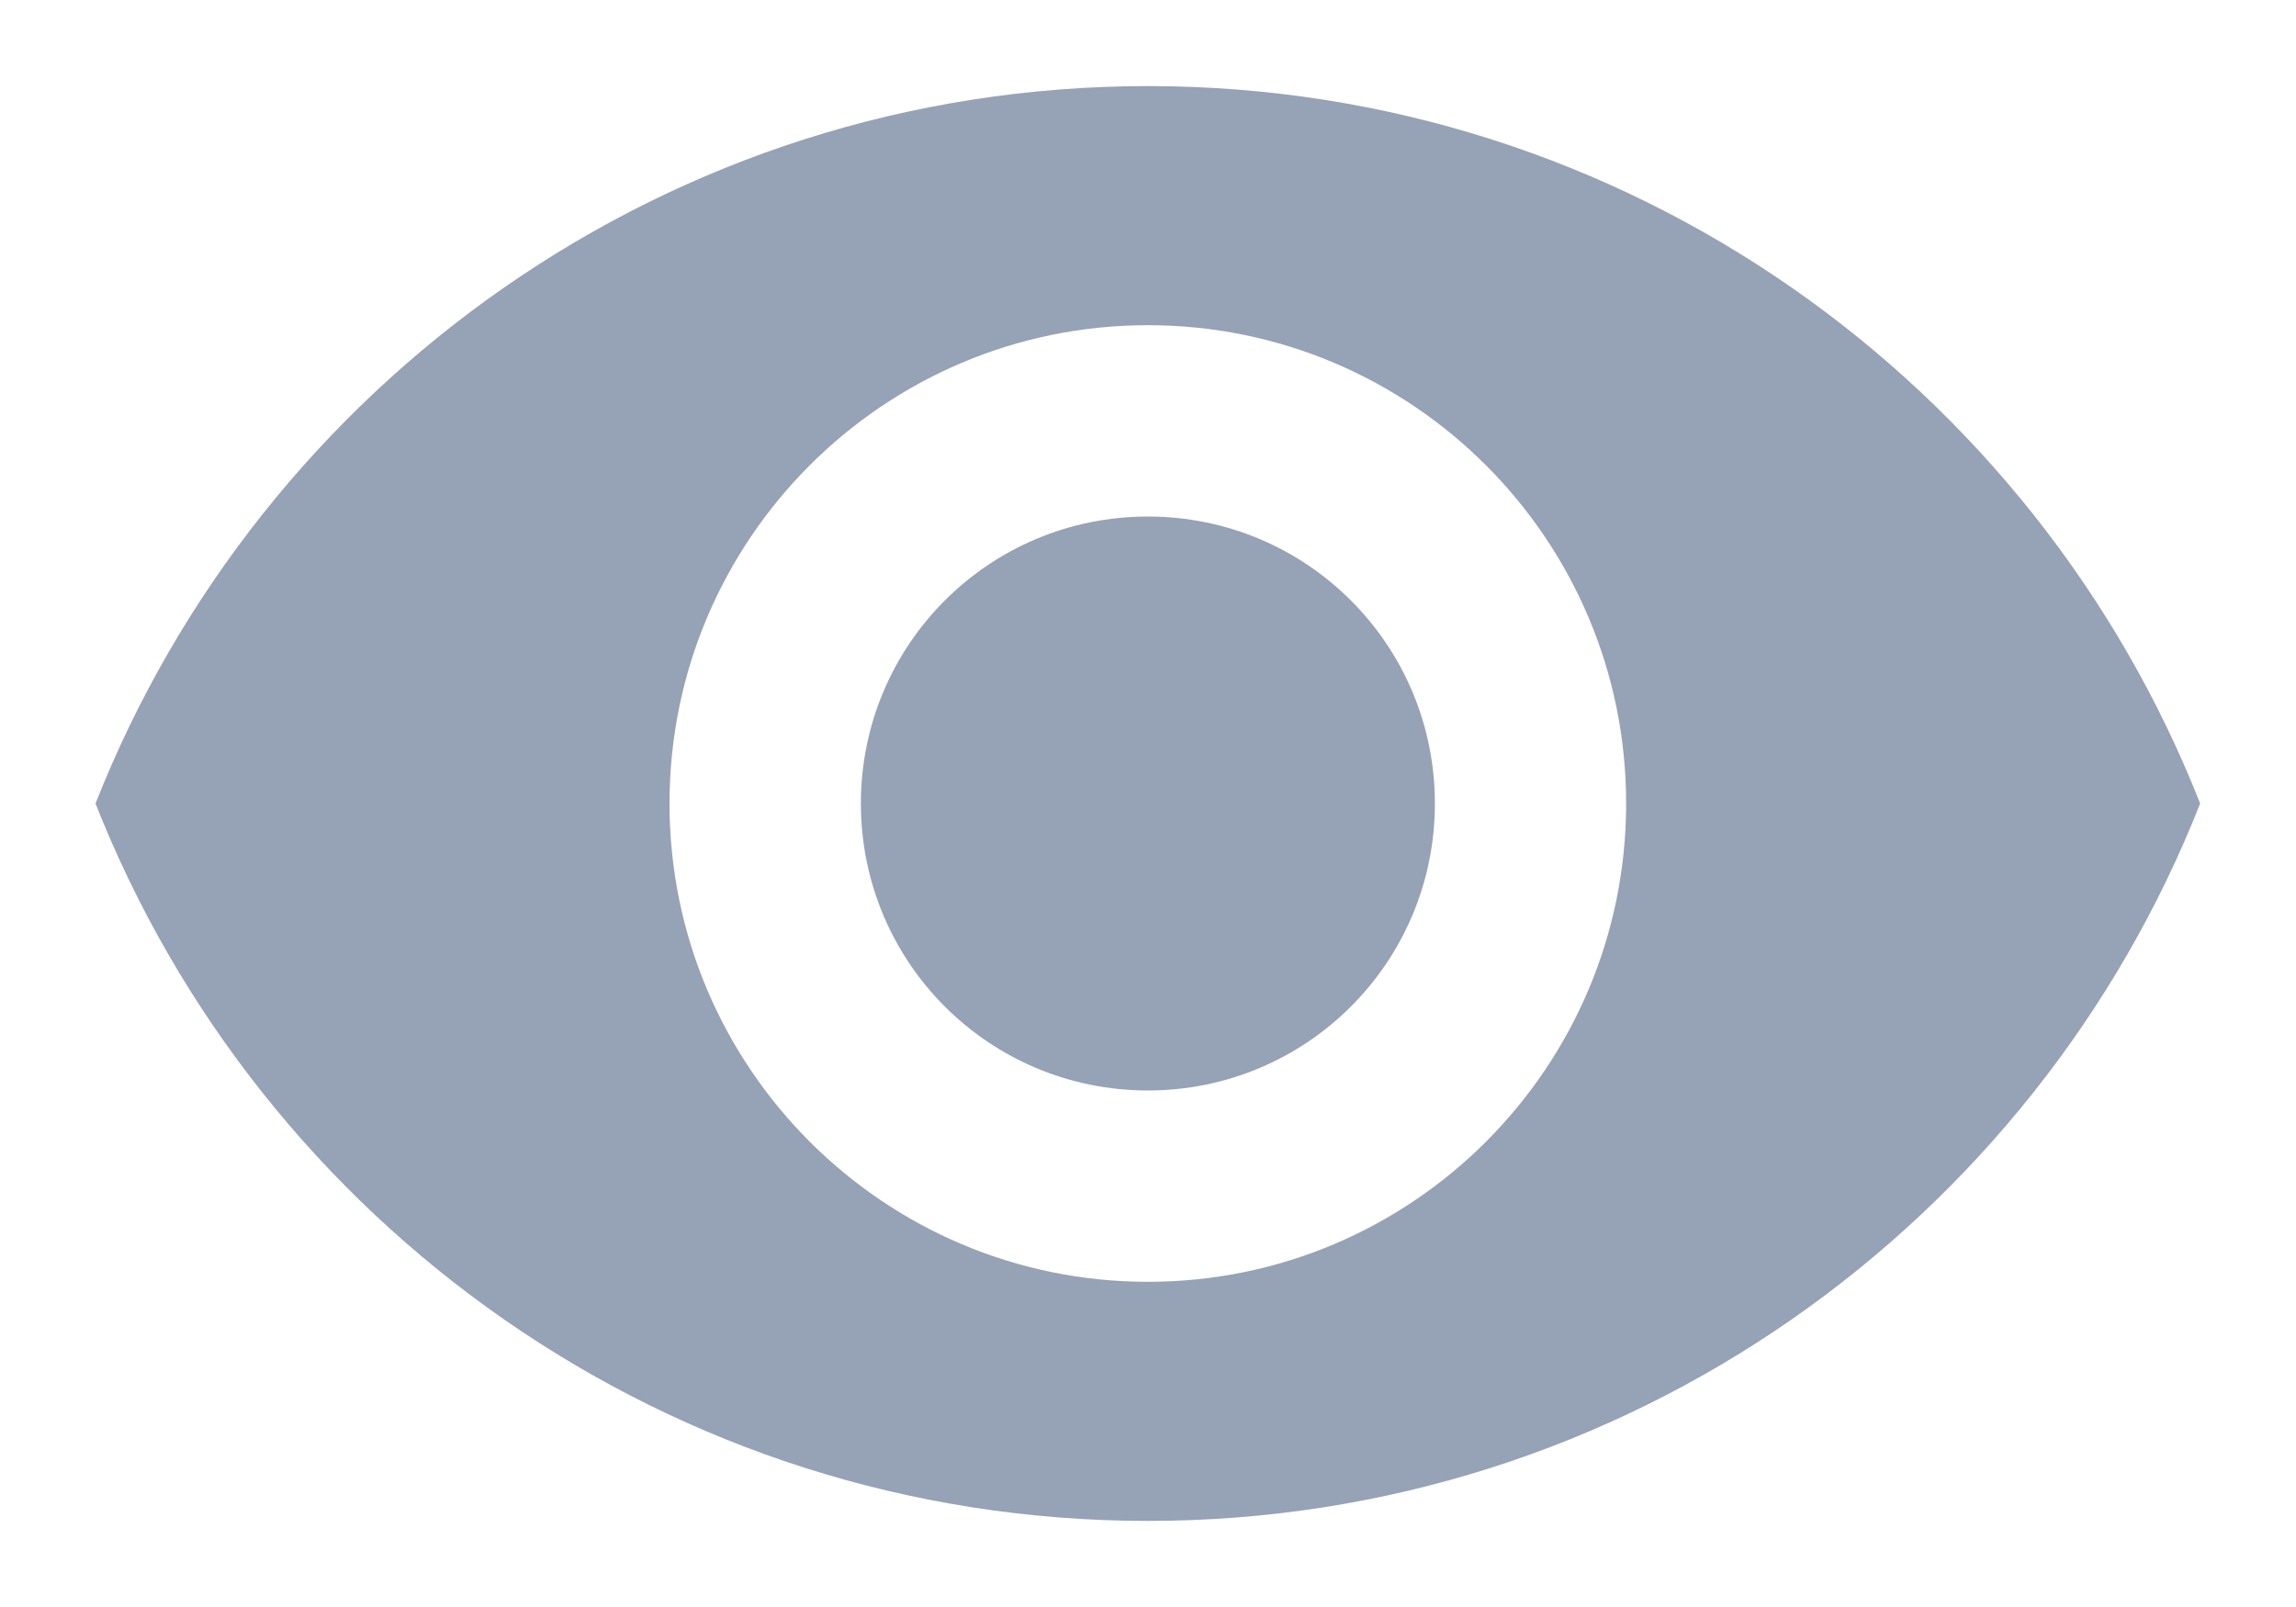 <svg width="20" height="14" viewBox="0 0 20 14" fill="none" xmlns="http://www.w3.org/2000/svg">
    <path d="M9.999 0.75C5.832 0.75 2.274 3.342 0.832 7C2.274 10.658 5.832 13.25 9.999 13.25C14.165 13.25 17.724 10.658 19.165 7C17.724 3.342 14.165 0.75 9.999 0.75ZM9.999 11.167C7.699 11.167 5.832 9.3 5.832 7C5.832 4.7 7.699 2.833 9.999 2.833C12.299 2.833 14.165 4.7 14.165 7C14.165 9.3 12.299 11.167 9.999 11.167ZM9.999 4.5C8.615 4.5 7.499 5.617 7.499 7C7.499 8.383 8.615 9.5 9.999 9.5C11.382 9.5 12.499 8.383 12.499 7C12.499 5.617 11.382 4.5 9.999 4.5Z" fill="#96A2B5"/>
</svg>

